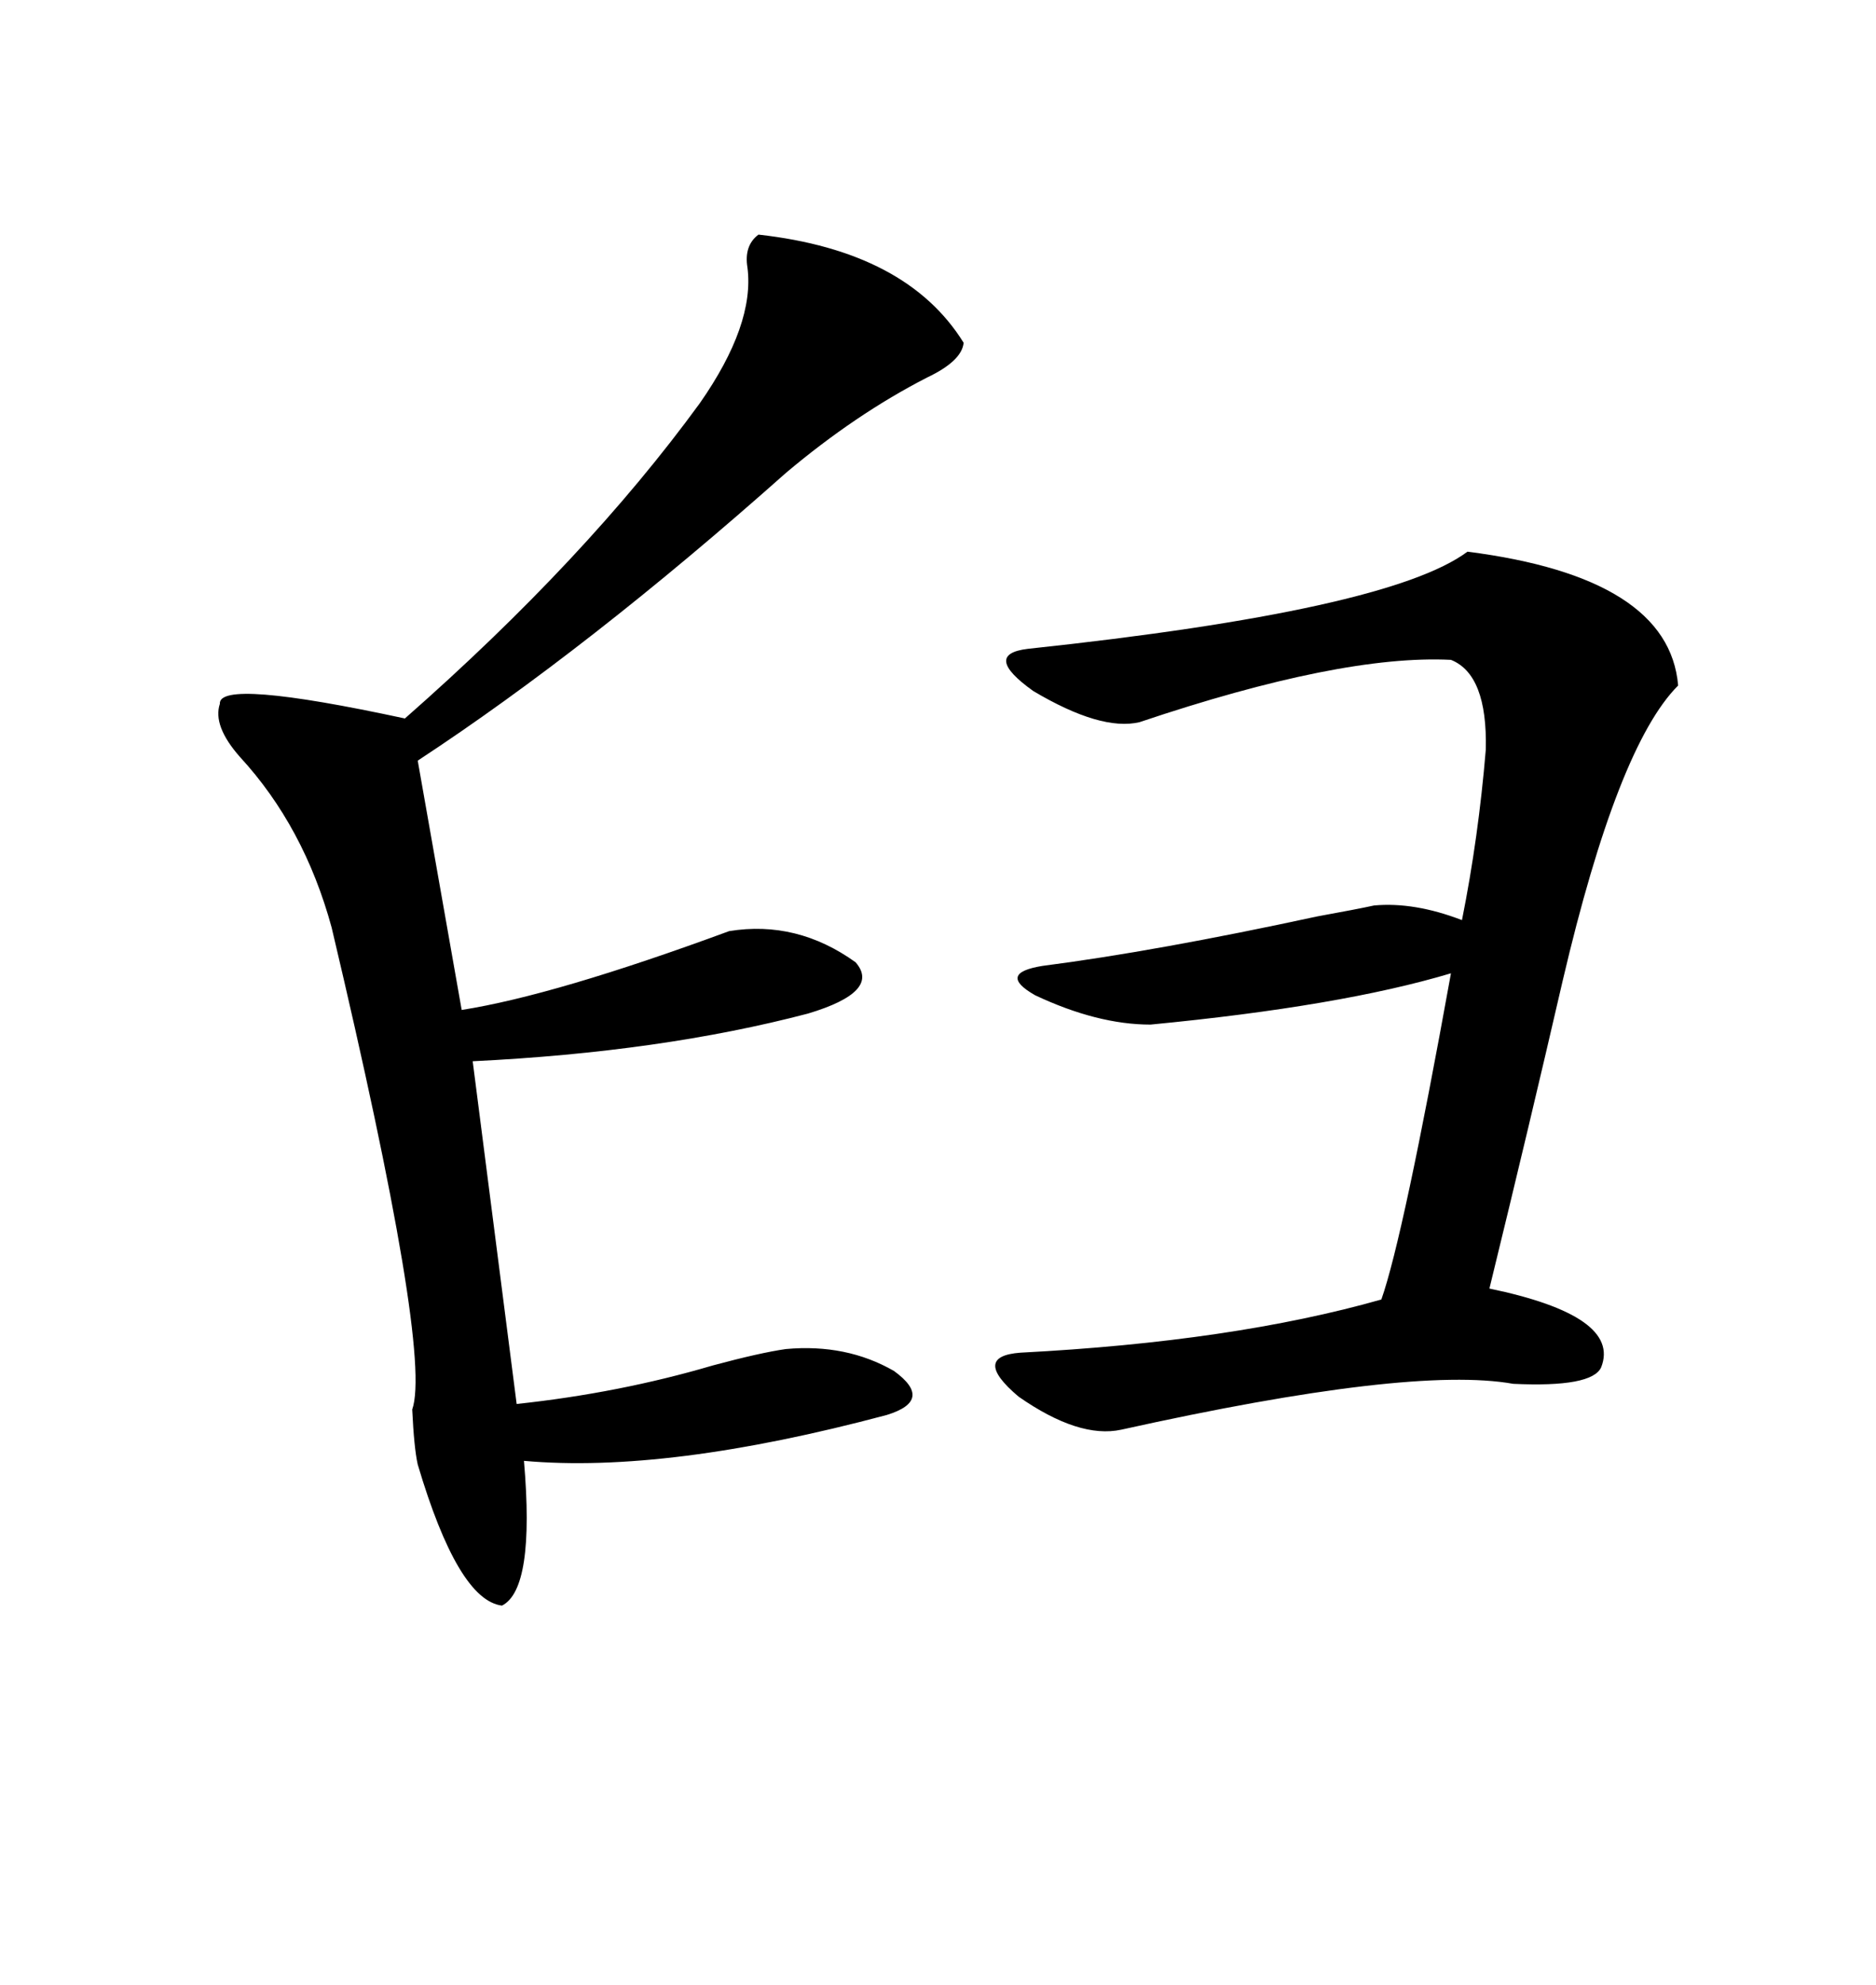 <svg xmlns="http://www.w3.org/2000/svg" xmlns:xlink="http://www.w3.org/1999/xlink" width="300" height="317.285"><path d="M121.29 37.50L121.29 37.50Q145.02 40.14 154.10 54.79L154.10 54.79Q153.81 57.71 148.24 60.35L148.24 60.35Q136.82 66.21 125.68 75.59L125.68 75.59Q94.04 103.71 66.80 121.58L66.80 121.58L73.83 161.43Q88.77 159.08 116.60 148.83L116.60 148.83Q127.44 147.07 136.82 153.81L136.82 153.81Q140.92 158.50 129.20 162.01L129.20 162.01Q105.76 168.16 75.59 169.63L75.59 169.63L82.62 224.41Q99.02 222.66 113.96 218.26L113.96 218.26Q121.58 216.21 125.68 215.63L125.68 215.63Q135.35 214.75 142.97 219.14L142.97 219.14Q149.41 223.83 141.80 226.17L141.80 226.17Q106.64 235.55 83.79 233.50L83.79 233.50Q85.55 254.00 80.27 256.64L80.27 256.64Q73.24 255.76 66.80 234.08L66.80 234.08Q66.21 231.45 65.92 225.29L65.92 225.29Q69.14 216.21 53.03 148.24L53.03 148.24Q48.63 132.13 38.38 121.00L38.38 121.00Q33.98 116.02 35.16 112.50L35.16 112.50Q34.86 108.40 64.75 114.84L64.75 114.84Q93.75 89.36 111.91 64.45L111.91 64.45Q120.70 51.86 119.53 42.77L119.53 42.77Q118.95 39.26 121.29 37.50ZM219.73 144.73L219.73 144.73Q226.17 144.14 233.79 147.07L233.79 147.07Q236.43 133.89 237.60 119.82L237.60 119.82Q237.89 107.81 232.03 105.47L232.03 105.47Q214.45 104.59 182.23 115.43L182.23 115.43Q176.07 116.89 165.23 110.45L165.23 110.45Q157.03 104.59 164.36 103.71L164.36 103.71Q222.07 97.56 234.67 88.18L234.67 88.18Q266.89 92.29 268.36 109.57L268.36 109.57Q258.69 119.24 249.90 156.74L249.90 156.74Q244.63 179.59 238.18 205.96L238.18 205.96Q259.28 210.35 256.05 218.55L256.05 218.55Q254.59 221.78 241.99 221.19L241.99 221.19Q225.59 218.26 179.30 228.52L179.30 228.52Q172.56 229.98 162.89 223.24L162.89 223.24Q155.27 216.80 163.18 216.21L163.18 216.21Q197.17 214.45 220.90 207.71L220.90 207.71Q224.41 197.75 232.03 155.57L232.03 155.57Q214.45 160.84 183.98 163.77L183.98 163.77Q175.49 163.77 165.53 159.08L165.53 159.08Q159.38 155.57 166.70 154.39L166.70 154.39Q184.86 152.05 210.64 146.48L210.64 146.48Q217.09 145.31 219.73 144.73Z"/></svg>